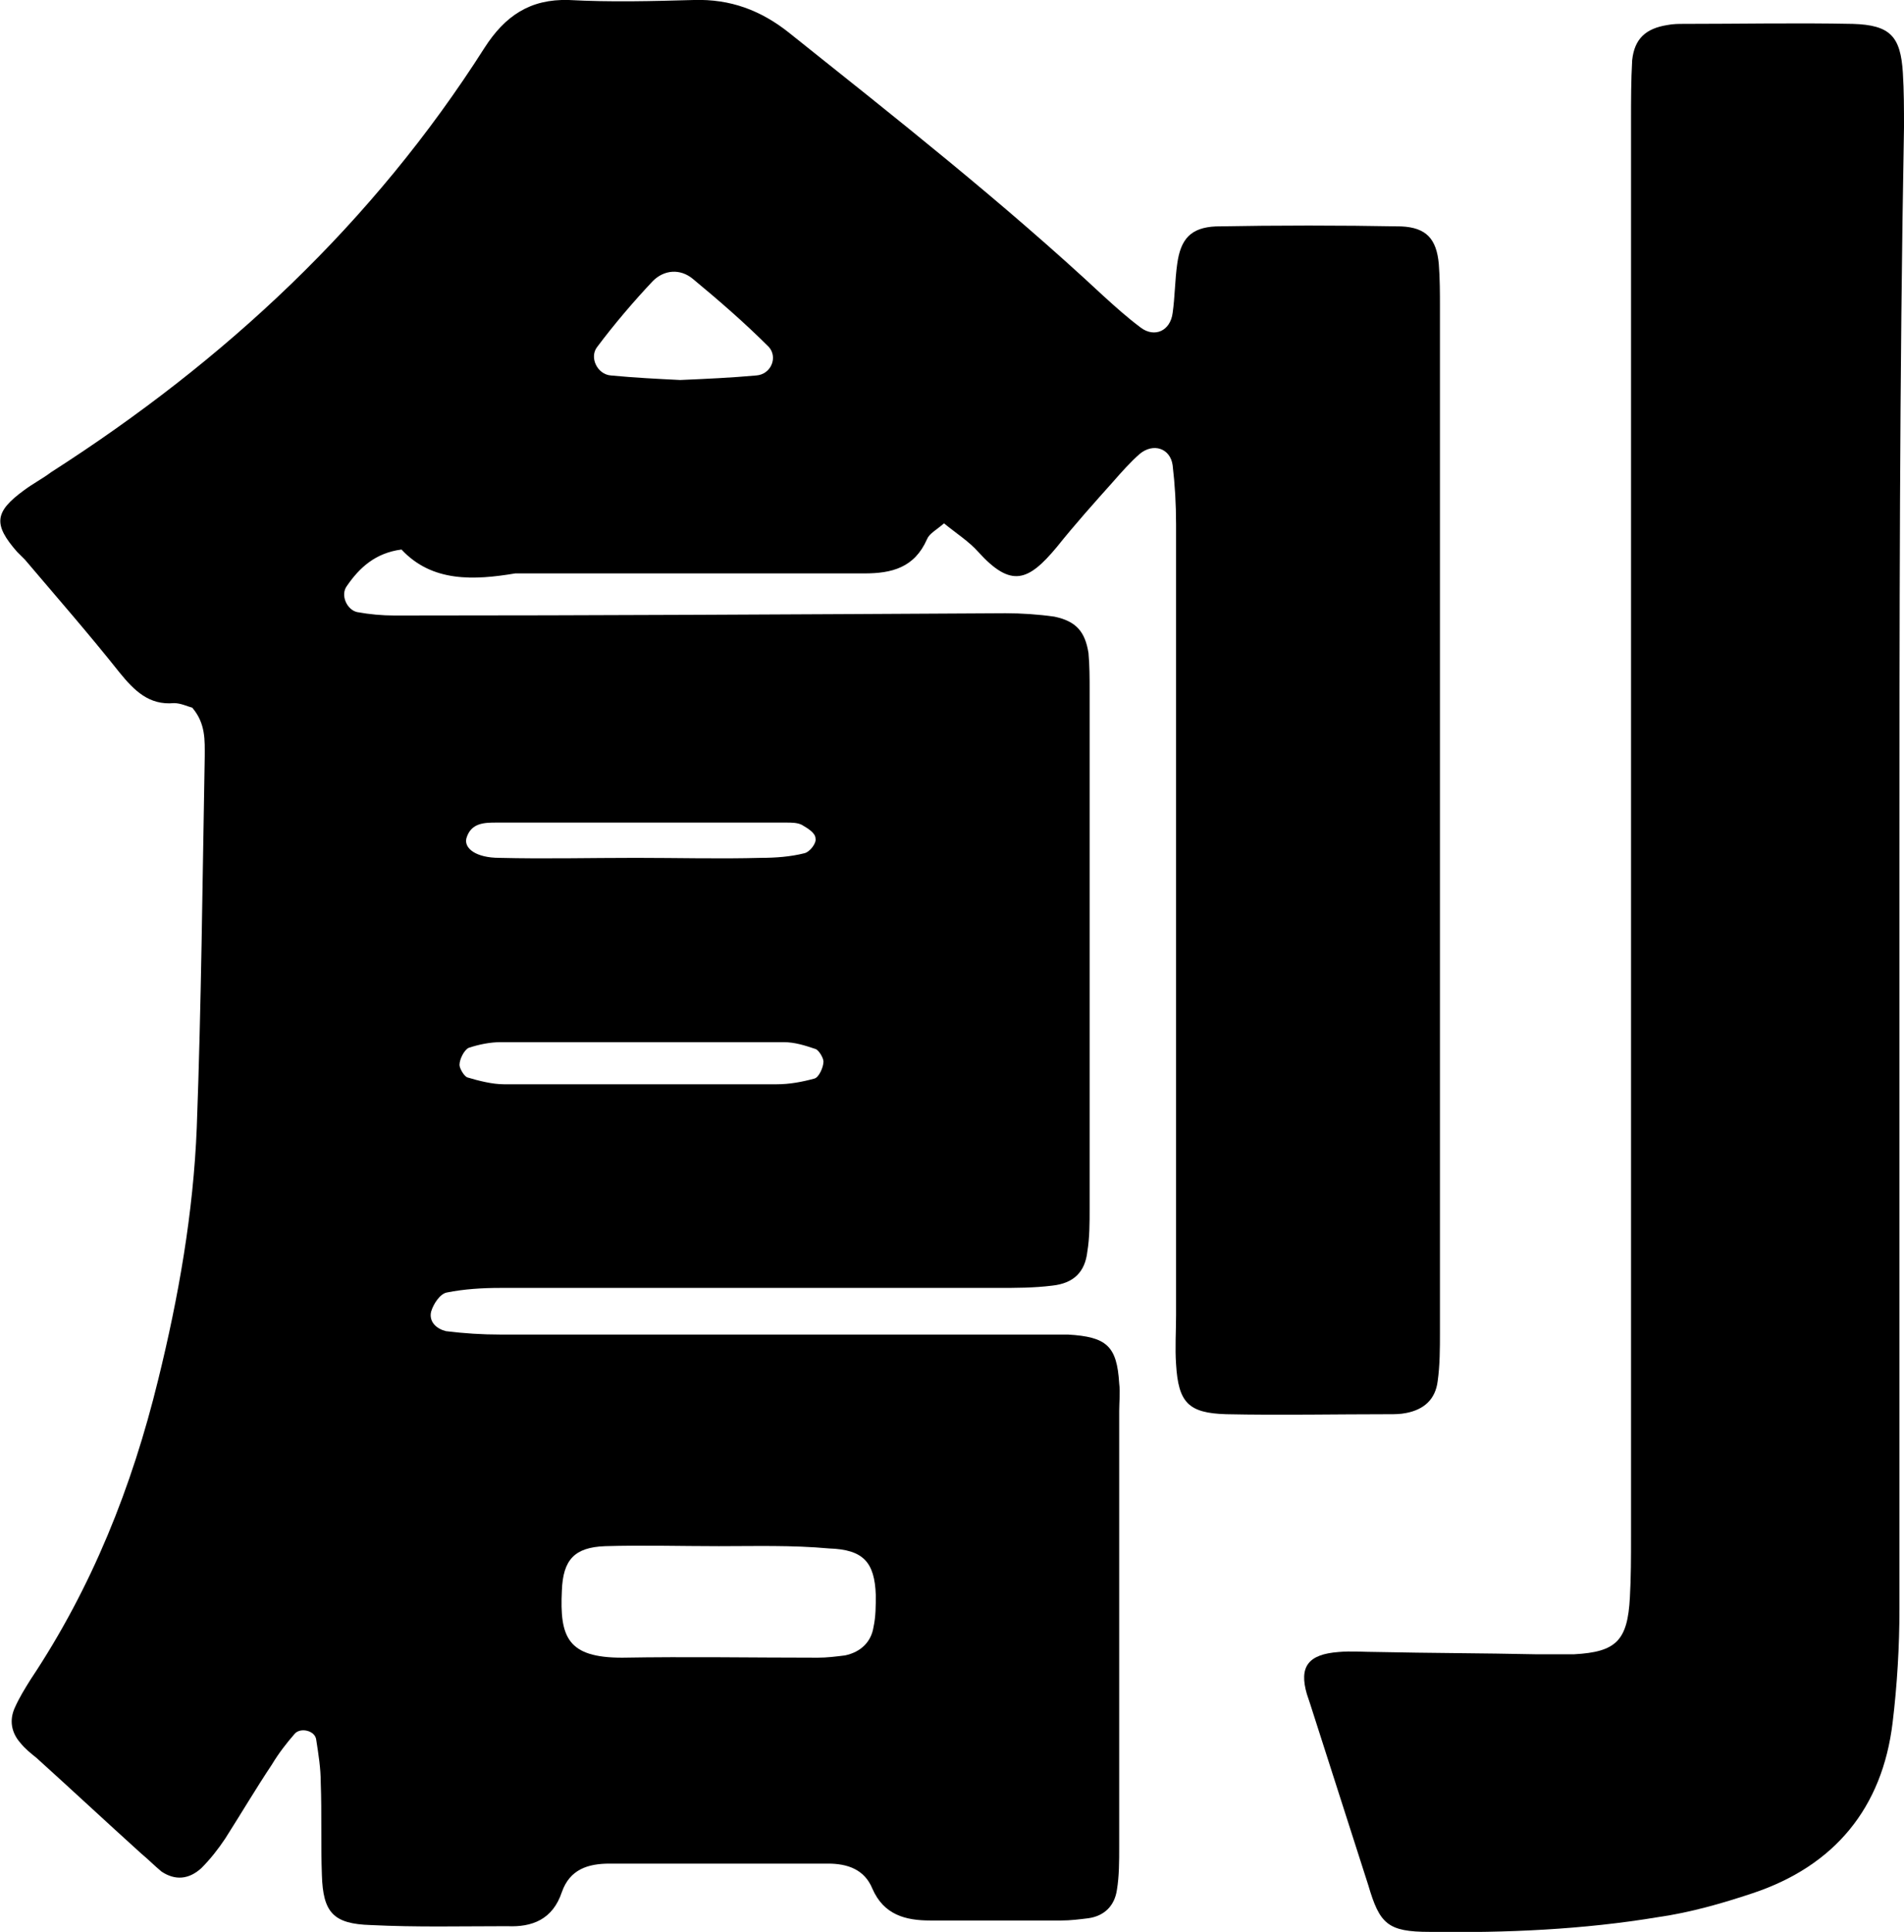 <?xml version="1.0" encoding="utf-8"?>
<!-- Generator: Adobe Illustrator 27.2.0, SVG Export Plug-In . SVG Version: 6.00 Build 0)  -->
<svg version="1.1" id="co_xA0_画像_00000148642635519003277560000007976248553794649489_"
	 xmlns="http://www.w3.org/2000/svg" xmlns:xlink="http://www.w3.org/1999/xlink" x="0px" y="0px" viewBox="0 0 167.4 169.8"
	 style="enable-background:new 0 0 167.4 169.8;" xml:space="preserve">
<g>
	<path d="M35.3,48.3c-2.3,0.3-3.7,1.6-4.8,3.2c-0.6,0.8,0,2.1,0.9,2.3c1.1,0.2,2.2,0.3,3.3,0.3c17.9,0,35.8-0.1,53.7-0.2
		c1.4,0,2.9,0.1,4.3,0.3c1.9,0.4,2.7,1.3,3,3.2c0.1,1.1,0.1,2.2,0.1,3.3c0,15.2,0,30.3,0,45.5c0,1.3,0,2.6-0.2,3.8
		c-0.2,1.8-1.2,2.8-3.1,3c-1.6,0.2-3.2,0.2-4.8,0.2c-14.6,0-29.1,0-43.7,0c-1.6,0-3.2,0.1-4.7,0.4c-0.6,0.1-1.2,1-1.4,1.7
		c-0.2,0.9,0.5,1.5,1.3,1.7c1.6,0.2,3.2,0.3,4.8,0.3c15.2,0,30.4,0,45.6,0c1.4,0,2.9,0,4.3,0c3.4,0.2,4.3,1,4.5,4.3
		c0.1,0.8,0,1.6,0,2.4c0,12.8,0,25.6,0,38.3c0,1.3,0,2.6-0.2,3.8c-0.2,1.4-1.1,2.3-2.5,2.5c-0.8,0.1-1.6,0.2-2.4,0.2
		c-3.8,0-7.7,0-11.5,0c-2.2,0-4.1-0.5-5.1-2.8c-0.7-1.7-2.2-2.2-3.9-2.2c-6.4,0-12.8,0-19.2,0c-1.9,0-3.5,0.5-4.2,2.5
		c-0.8,2.4-2.6,3.1-4.8,3c-4,0-8,0.1-12-0.1c-3.3-0.1-4.2-1.1-4.3-4.4c-0.1-2.7,0-5.4-0.1-8.1c0-1.3-0.2-2.5-0.4-3.8
		c-0.1-0.8-1.4-1.1-1.9-0.5c-0.7,0.8-1.4,1.7-2,2.7c-1.4,2.1-2.7,4.3-4.1,6.5c-0.6,0.9-1.3,1.8-2.1,2.6c-1.1,1-2.3,1.1-3.5,0.3
		c-0.6-0.5-1.2-1.1-1.8-1.6c-3.1-2.8-6.1-5.6-9.2-8.4c-0.5-0.4-1-0.8-1.4-1.3c-0.8-0.9-1-2-0.5-3.1c0.4-0.9,0.9-1.7,1.4-2.5
		c5.4-8.1,8.9-16.9,11.2-26.3c1.8-7.3,3.1-14.7,3.4-22.2c0.4-10.8,0.5-21.7,0.7-32.6c0-1.4,0.1-2.9-1.1-4.3c-0.4-0.1-1-0.4-1.6-0.4
		c-2.2,0.2-3.5-1.1-4.8-2.7c-2.7-3.4-5.5-6.6-8.3-9.9C2,49,1.7,48.7,1.5,48.5c-2.1-2.4-2-3.5,0.6-5.4c0.8-0.6,1.6-1,2.4-1.6
		c15.3-9.8,28.3-21.9,38.1-37.3c1.8-2.8,4-4.3,7.4-4.2c3.7,0.2,7.4,0.1,11,0c3.2-0.1,5.9,0.9,8.4,2.9C78.8,10.4,88.2,17.8,97,26
		c1.1,1,2.1,1.9,3.3,2.8c1.2,0.9,2.6,0.3,2.8-1.3c0.2-1.4,0.2-2.9,0.4-4.3c0.3-2.2,1.2-3.2,3.4-3.3c5.4-0.1,10.9-0.1,16.3,0
		c2.2,0.1,3.1,1.1,3.3,3.3c0.1,1.3,0.1,2.6,0.1,3.8c0,30,0,60.1,0,90.1c0,1.4,0,2.9-0.2,4.3c-0.2,1.6-1.2,2.5-2.8,2.8
		c-0.5,0.1-1,0.1-1.4,0.1c-4.8,0-9.6,0.1-14.4,0c-3.3-0.1-4.2-1-4.4-4.4c-0.1-1.4,0-2.9,0-4.3c0-23.2,0-46.3,0-69.5
		c0-1.8-0.1-3.5-0.3-5.2c-0.2-1.5-1.7-2-2.9-1c-0.8,0.7-1.6,1.6-2.3,2.4c-1.7,1.9-3.4,3.8-5,5.8c-2.5,3-4,3.6-6.9,0.4
		c-0.8-0.9-1.9-1.6-3-2.5c-0.7,0.6-1.3,0.9-1.5,1.4c-1.1,2.5-3.1,3-5.5,3c-3.8,0-7.7,0-11.5,0c-6.4,0-12.8,0-19.2,0
		C41.7,51,38,51.2,35.3,48.3z M63.2,135.9L63.2,135.9c-3.3,0-6.7-0.1-10,0c-2.7,0.1-3.7,1.2-3.8,3.9c-0.2,4.1,0.5,5.9,5.3,5.9
		c5.7-0.1,11.5,0,17.2,0c0.8,0,1.6-0.1,2.4-0.2c1.4-0.3,2.3-1.2,2.5-2.5c0.2-0.9,0.2-1.9,0.2-2.8c-0.1-2.9-1.1-4-4.1-4.1
		C69.6,135.8,66.4,135.9,63.2,135.9z M56.3,95.3c4,0,8,0,12,0c1.1,0,2.2-0.2,3.3-0.5c0.4-0.1,0.8-1,0.8-1.5c0-0.3-0.4-1-0.7-1.1
		c-0.9-0.3-1.8-0.6-2.8-0.6c-8.3,0-16.6,0-24.9,0c-0.9,0-1.9,0.2-2.8,0.5c-0.4,0.2-0.8,1-0.8,1.5c0,0.3,0.4,1,0.7,1.1
		c1,0.3,2.2,0.6,3.2,0.6C48.3,95.3,52.3,95.3,56.3,95.3z M59.8,33.4c2.3-0.1,4.5-0.2,6.7-0.4c1.3-0.1,1.9-1.6,1.1-2.5
		c-2.1-2.1-4.4-4.1-6.7-6c-1.1-0.9-2.5-0.8-3.5,0.2c-1.7,1.8-3.4,3.8-4.9,5.8c-0.7,0.9,0,2.4,1.2,2.5C55.8,33.2,57.8,33.3,59.8,33.4
		z M55.9,75.4C55.9,75.5,55.9,75.5,55.9,75.4c3.7,0,7.4,0.1,11,0c1.3,0,2.6-0.1,3.8-0.4c0.5-0.1,1.1-0.9,1-1.3
		c0-0.5-0.7-0.9-1.2-1.2c-0.4-0.2-0.9-0.2-1.4-0.2c-8.5,0-16.9,0-25.4,0c-1.1,0-2.3,0-2.7,1.4c-0.2,0.9,0.9,1.7,2.9,1.7
		C47.9,75.5,51.9,75.4,55.9,75.4z"/>
	<path d="M167,77.2c0,21.4,0,42.8,0,64.2c0,3.3-0.2,6.7-0.6,10c-0.9,7.5-5.1,12.6-12.3,15c-2.7,0.9-5.5,1.7-8.3,2.1
		c-6.6,1.1-13.4,1.4-20.1,1.3c-3.7,0-4.4-0.7-5.4-4.1c-1.7-5.3-3.4-10.6-5.1-15.9c-0.1-0.3-0.2-0.6-0.3-0.9
		c-0.7-2.4,0.1-3.5,2.8-3.7c1.1-0.1,2.2,0,3.4,0c4.6,0.1,9.3,0.1,13.9,0.2c1.1,0,2.2,0,3.4,0c3.7-0.2,4.7-1.2,4.9-5
		c0.1-1.8,0.1-3.5,0.1-5.3c0-41.5,0-83,0-124.5c0-1.8,0-3.5,0.1-5.3c0.2-1.9,1.2-2.8,3.1-3.1c0.5-0.1,1-0.1,1.4-0.1
		c5,0,9.9-0.1,14.9,0c3.3,0.1,4.2,1.1,4.4,4.3c0.1,1.6,0.1,3.2,0.1,4.8C167,33.1,167,55.2,167,77.2z"/>
</g>
</svg>
